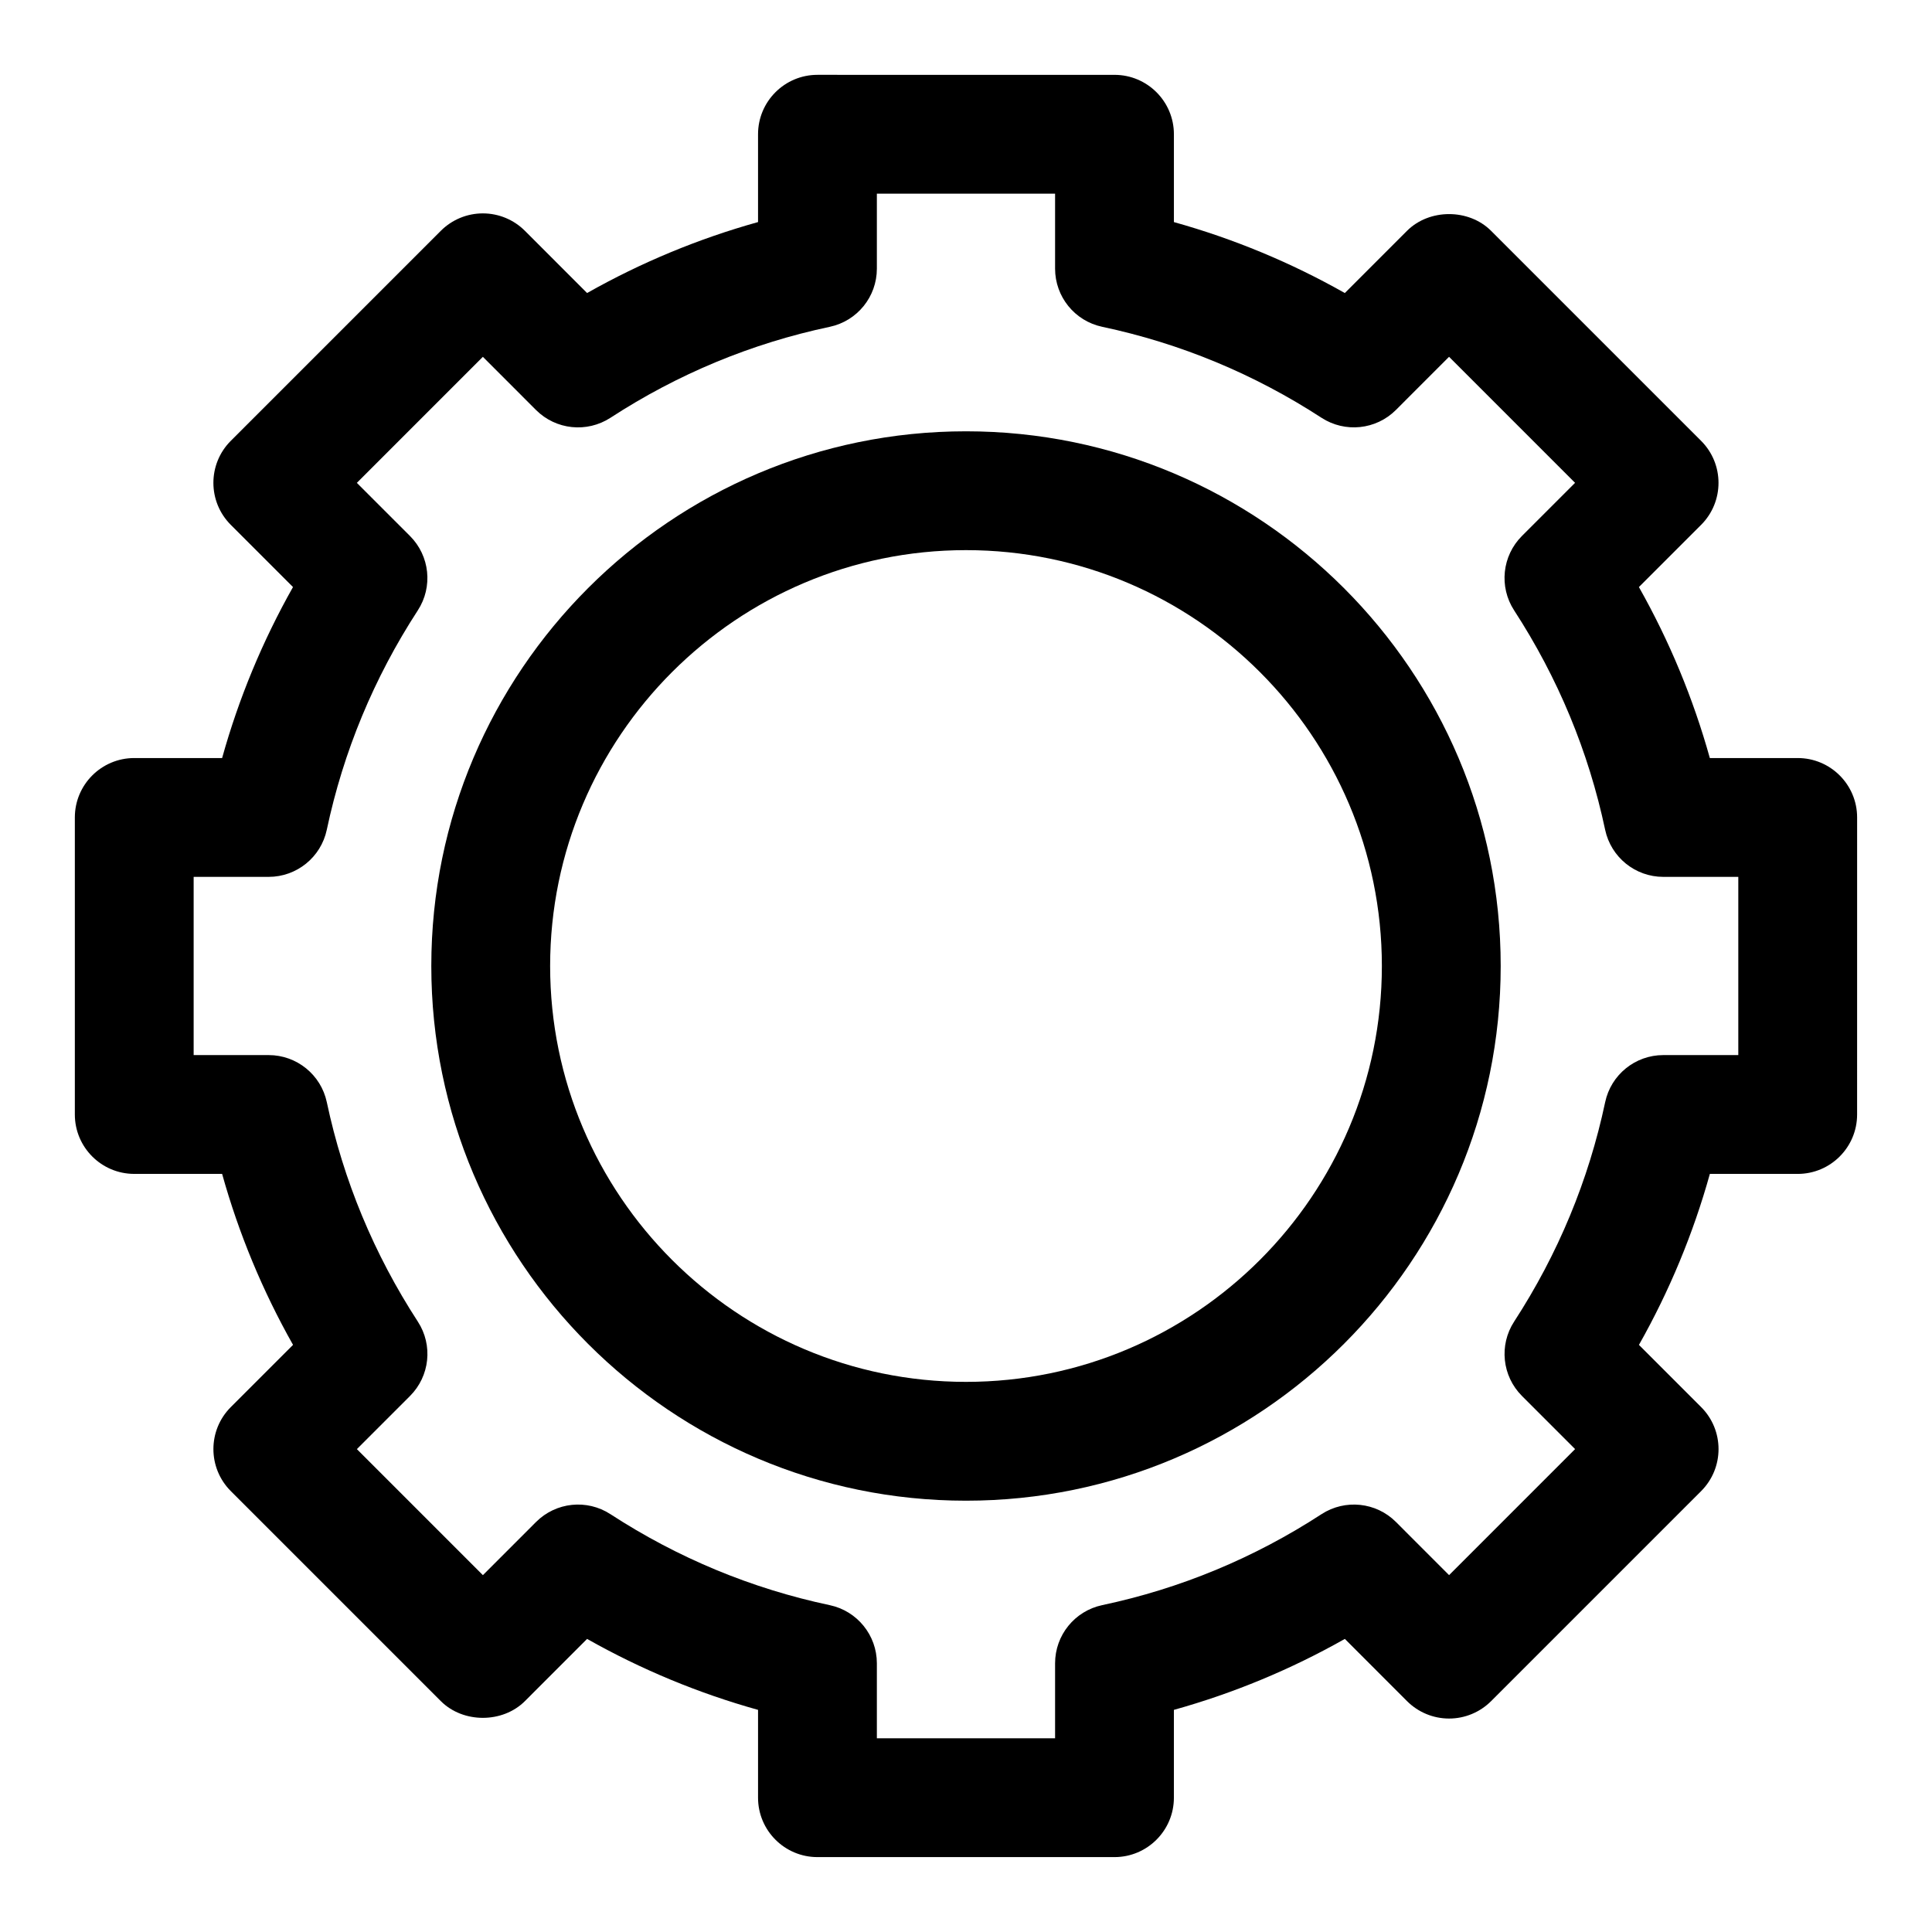 <?xml version="1.0" encoding="UTF-8"?>
<!-- Uploaded to: ICON Repo, www.svgrepo.com, Generator: ICON Repo Mixer Tools -->
<svg fill="#000000" width="800px" height="800px" version="1.1" viewBox="144 144 512 512" xmlns="http://www.w3.org/2000/svg">
 <g>
  <path d="m400 258.3c-78.129 0-141.7 63.566-141.7 141.7s63.566 141.7 141.7 141.7 141.7-63.566 141.7-141.7-63.566-141.7-141.7-141.7zm0 251.91c-60.773 0-110.21-49.438-110.21-110.21 0-60.773 49.438-110.21 110.21-110.21 60.773 0 110.21 49.438 110.21 110.21s-49.438 110.21-110.21 110.21z"/>
  <path d="m620.41 344.89h-23.285c-4.41-15.801-10.699-30.969-18.797-45.312l16.484-16.484c6.148-6.148 6.148-16.113 0-22.262l-55.664-55.664c-5.902-5.91-16.359-5.902-22.27 0l-16.484 16.492c-14.328-8.105-29.496-14.395-45.297-18.805v-23.277c0-8.691-7.055-15.742-15.742-15.742l-78.723-0.004c-8.691 0-15.742 7.055-15.742 15.742v23.277c-15.801 4.41-30.969 10.699-45.305 18.805l-16.484-16.492c-2.953-2.953-6.957-4.613-11.141-4.613-4.172 0-8.18 1.66-11.133 4.613l-55.664 55.664c-6.148 6.148-6.148 16.113 0 22.262l16.484 16.484c-8.094 14.348-14.383 29.516-18.785 45.316h-23.285c-8.691 0-15.742 7.055-15.742 15.742v78.719c0 8.691 7.055 15.742 15.742 15.742h23.285c4.41 15.801 10.699 30.969 18.797 45.312l-16.492 16.488c-6.148 6.148-6.148 16.113 0 22.262l55.664 55.664c5.902 5.902 16.359 5.902 22.27 0l16.484-16.492c14.336 8.102 29.504 14.398 45.305 18.805v23.277c0 8.691 7.055 15.742 15.742 15.742h78.719c8.691 0 15.742-7.055 15.742-15.742v-23.277c15.801-4.41 30.969-10.699 45.305-18.805l16.484 16.492c2.953 2.953 6.957 4.613 11.141 4.613 4.172 0 8.18-1.66 11.133-4.613l55.664-55.664c6.148-6.148 6.148-16.113 0-22.262l-16.484-16.484c8.102-14.344 14.391-29.512 18.797-45.312h23.277c8.691 0 15.742-7.055 15.742-15.742l0.004-78.723c0-8.688-7.055-15.742-15.746-15.742zm-15.742 78.719h-19.875c-7.438 0-13.863 5.203-15.406 12.477-4.383 20.703-12.5 40.266-24.121 58.145-4.055 6.234-3.188 14.453 2.07 19.711l14.082 14.082-33.395 33.402-14.082-14.09c-5.266-5.266-13.484-6.109-19.719-2.07-17.871 11.629-37.422 19.734-58.129 24.113-7.281 1.547-12.484 7.965-12.484 15.41v19.879h-47.23v-19.875c0-7.438-5.203-13.863-12.477-15.406-20.703-4.383-40.258-12.492-58.129-24.113-6.234-4.055-14.445-3.203-19.719 2.07l-14.082 14.09-33.395-33.402 14.082-14.082c5.258-5.258 6.125-13.477 2.07-19.711-11.617-17.879-19.734-37.438-24.121-58.145-1.547-7.281-7.973-12.484-15.41-12.484h-19.879v-47.23h19.875c7.438 0 13.863-5.203 15.406-12.477 4.383-20.703 12.5-40.266 24.121-58.145 4.055-6.234 3.188-14.453-2.07-19.711l-14.082-14.082 33.395-33.402 14.082 14.09c5.266 5.266 13.484 6.109 19.719 2.07 17.871-11.629 37.422-19.734 58.129-24.113 7.281-1.547 12.484-7.965 12.484-15.41v-19.879h47.23v19.875c0 7.438 5.203 13.863 12.477 15.406 20.703 4.383 40.258 12.492 58.129 24.113 6.227 4.039 14.445 3.195 19.719-2.07l14.082-14.09 33.395 33.402-14.082 14.082c-5.258 5.258-6.125 13.477-2.07 19.711 11.617 17.879 19.734 37.438 24.121 58.145 1.547 7.281 7.973 12.484 15.41 12.484h19.879z"/>
 </g>
</svg>